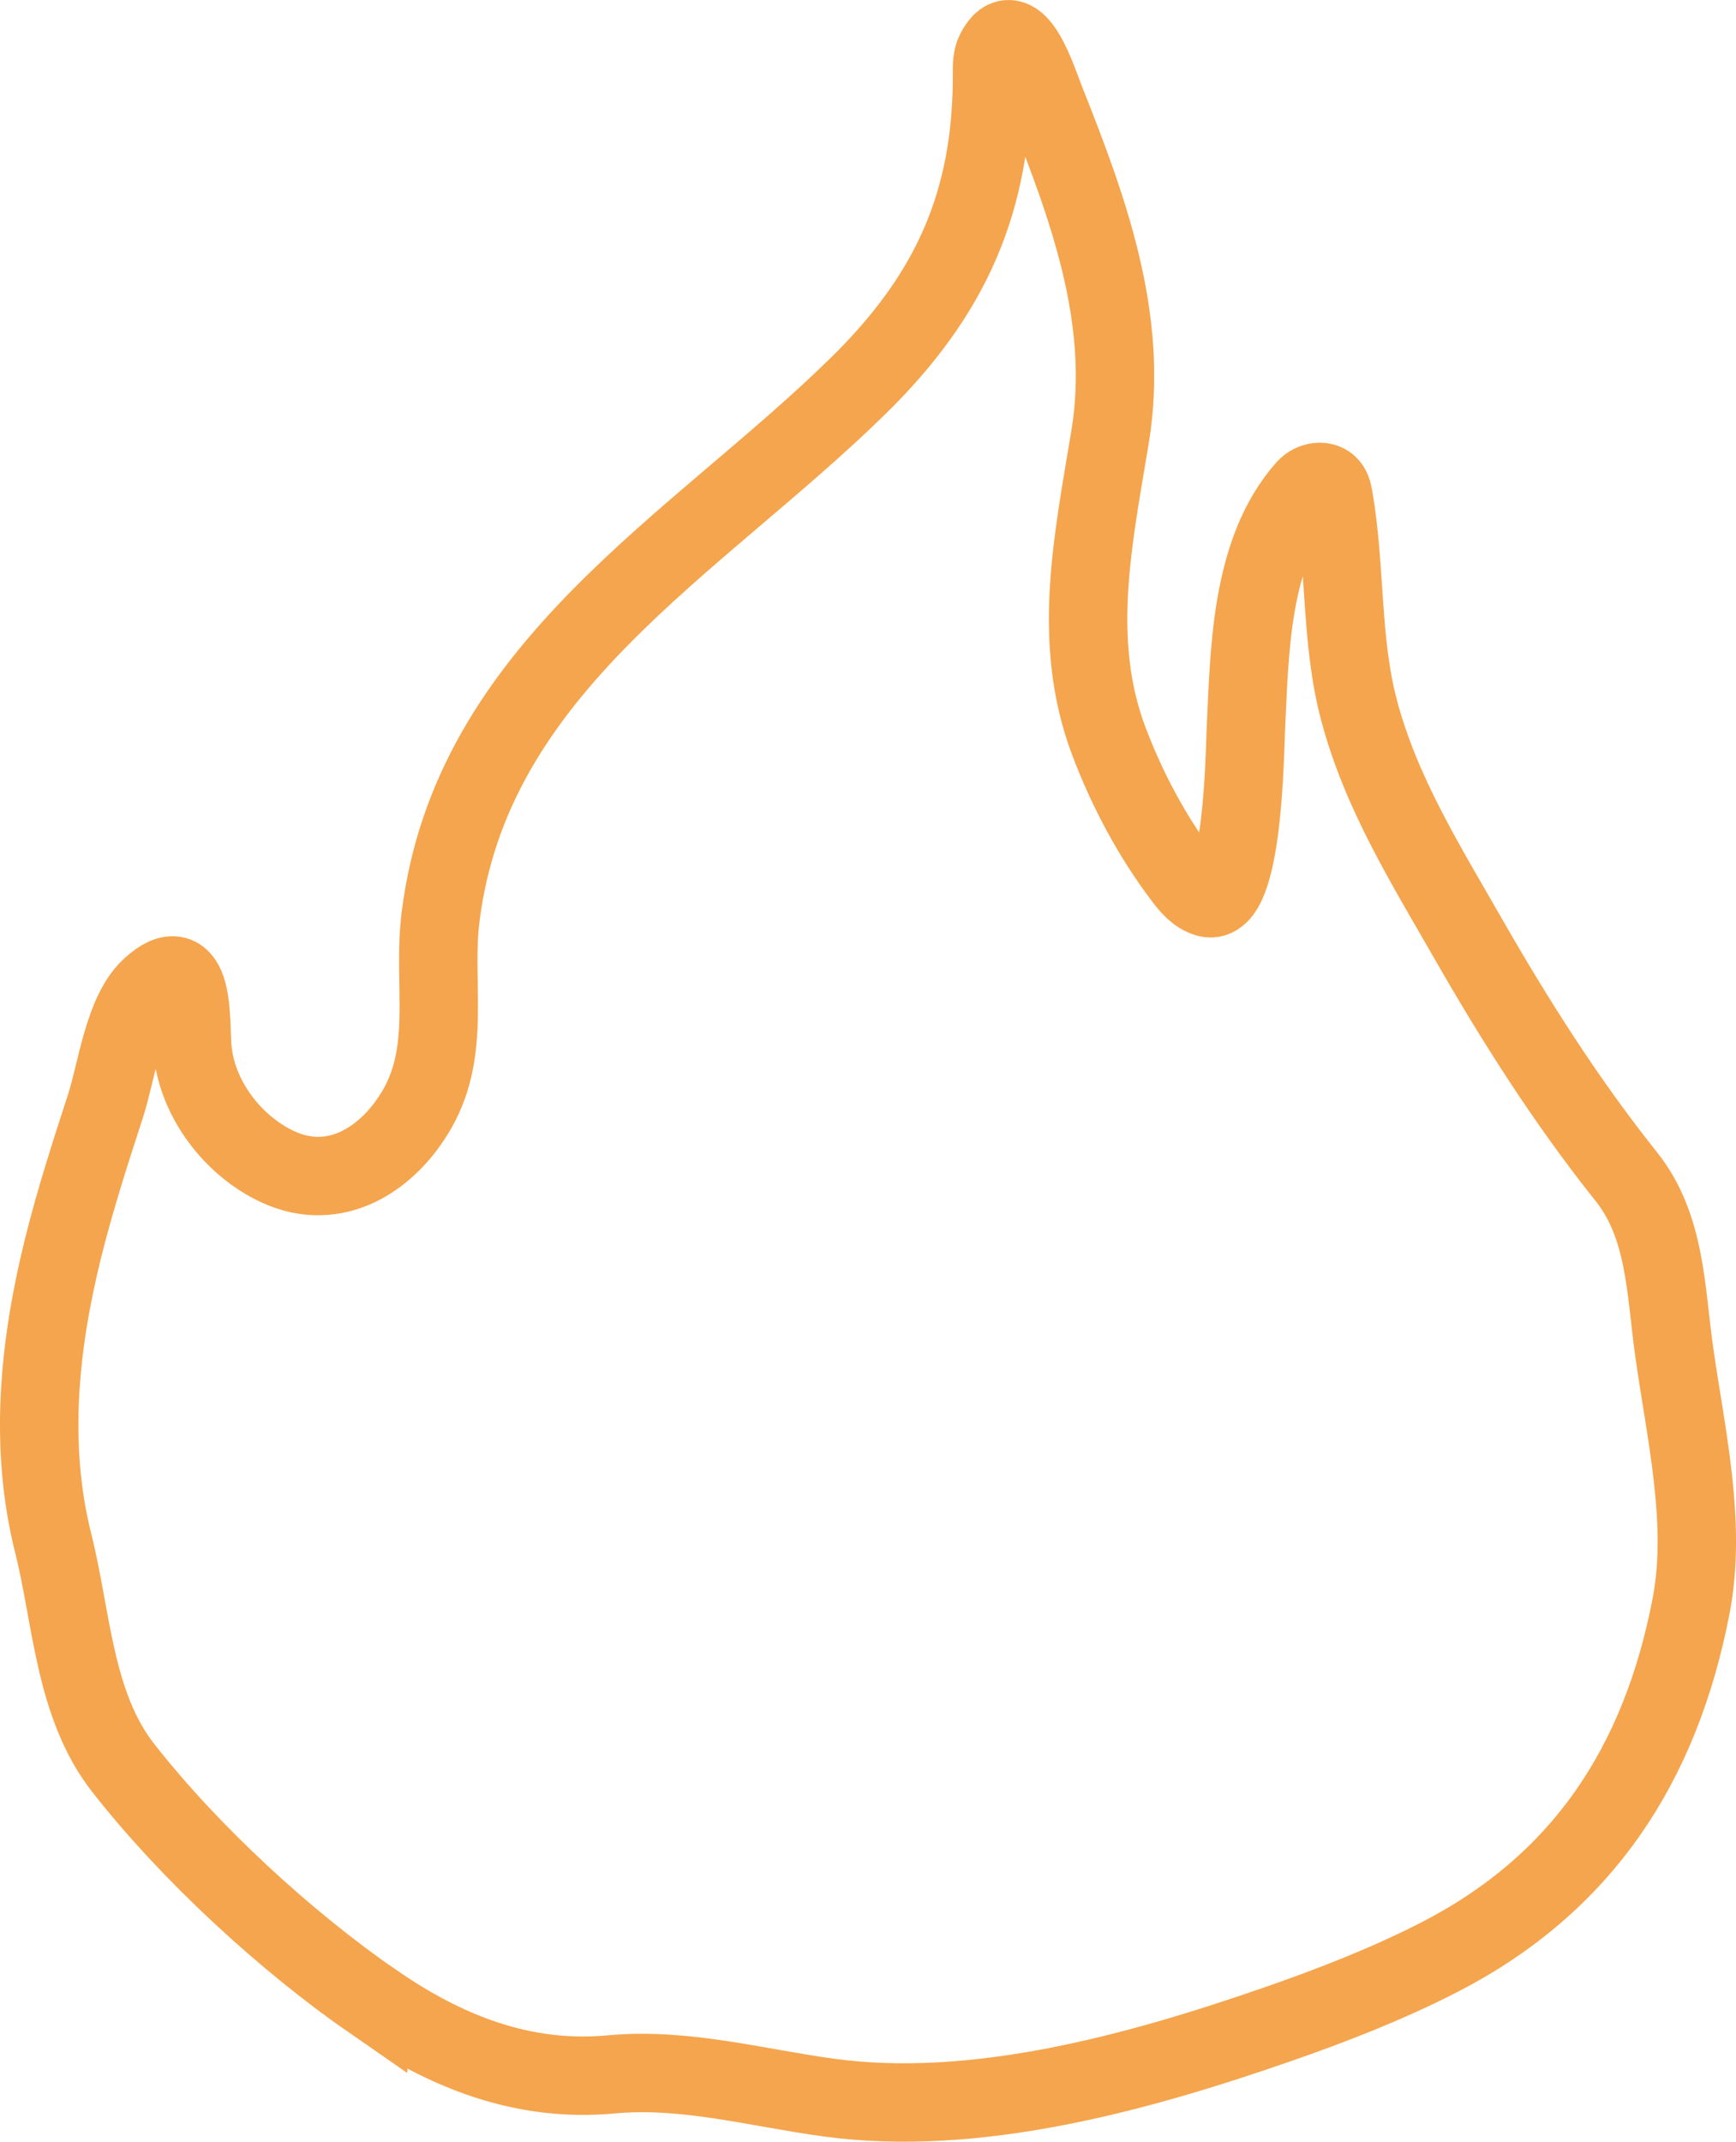 <svg xmlns="http://www.w3.org/2000/svg" id="katman_2" data-name="katman 2" viewBox="0 0 265.7 327.72"><defs><style>      .cls-1 {        fill: none;        stroke: #f5a54d;        stroke-miterlimit: 10;        stroke-width: 12px;      }    </style></defs><g id="katman_2-2" data-name="katman 2"><g id="katman_1" data-name="katman 1"><path class="cls-1" d="M57.31,306.44c-13.61-9.41-28.17-22.81-38.42-35.87-7.57-9.64-7.87-22.97-10.74-34.4-3.75-14.93-2.17-30.32,1.48-45.09,1.84-7.41,4.18-14.67,6.54-21.92,1.68-5.17,2.71-14.19,6.84-18.02,6.87-6.36,6.1,5.14,6.43,9.19.62,7.73,6.18,15.02,13.1,18.22,8.79,4.06,16.94-1.18,21.36-8.95,5.18-9.11,2.3-19.28,3.52-29.19,4.7-38.3,39.09-56.95,64.04-81.48,14.11-13.88,20.49-28.14,20.37-47.88,0-1.07,0-2.19.48-3.14,3.19-6.31,6.64,4.84,7.62,7.29,6.53,16.42,12.93,33.54,9.99,51.52-2.55,15.58-6,31.25-.25,46.58,2.79,7.43,6.67,14.73,11.46,21.03.98,1.29,2.1,2.61,3.65,3.05,5.49,1.56,5.74-22.45,5.88-25.24.59-12.24.6-27.78,9.22-37.45.92-1.03,2.74-1.36,3.61-.29.39.47.51,1.11.62,1.72,1.89,10.86,1.06,21.87,3.9,32.58,3.33,12.58,10.16,23.52,16.55,34.68,7.33,12.81,15.16,25.14,24.36,36.68,6.01,7.54,6,17.27,7.29,26.56,1.77,12.67,5.06,26.36,2.63,39.05-4.68,24.38-16.66,42.61-38.68,53.89-7.9,4.04-16.3,7.31-24.67,10.21-21.24,7.37-46.09,14.28-68.66,11.2-11.06-1.51-22.04-4.6-33.28-3.55-13.57,1.27-25.47-3.55-36.22-10.99h-.02Z"></path></g></g></svg>